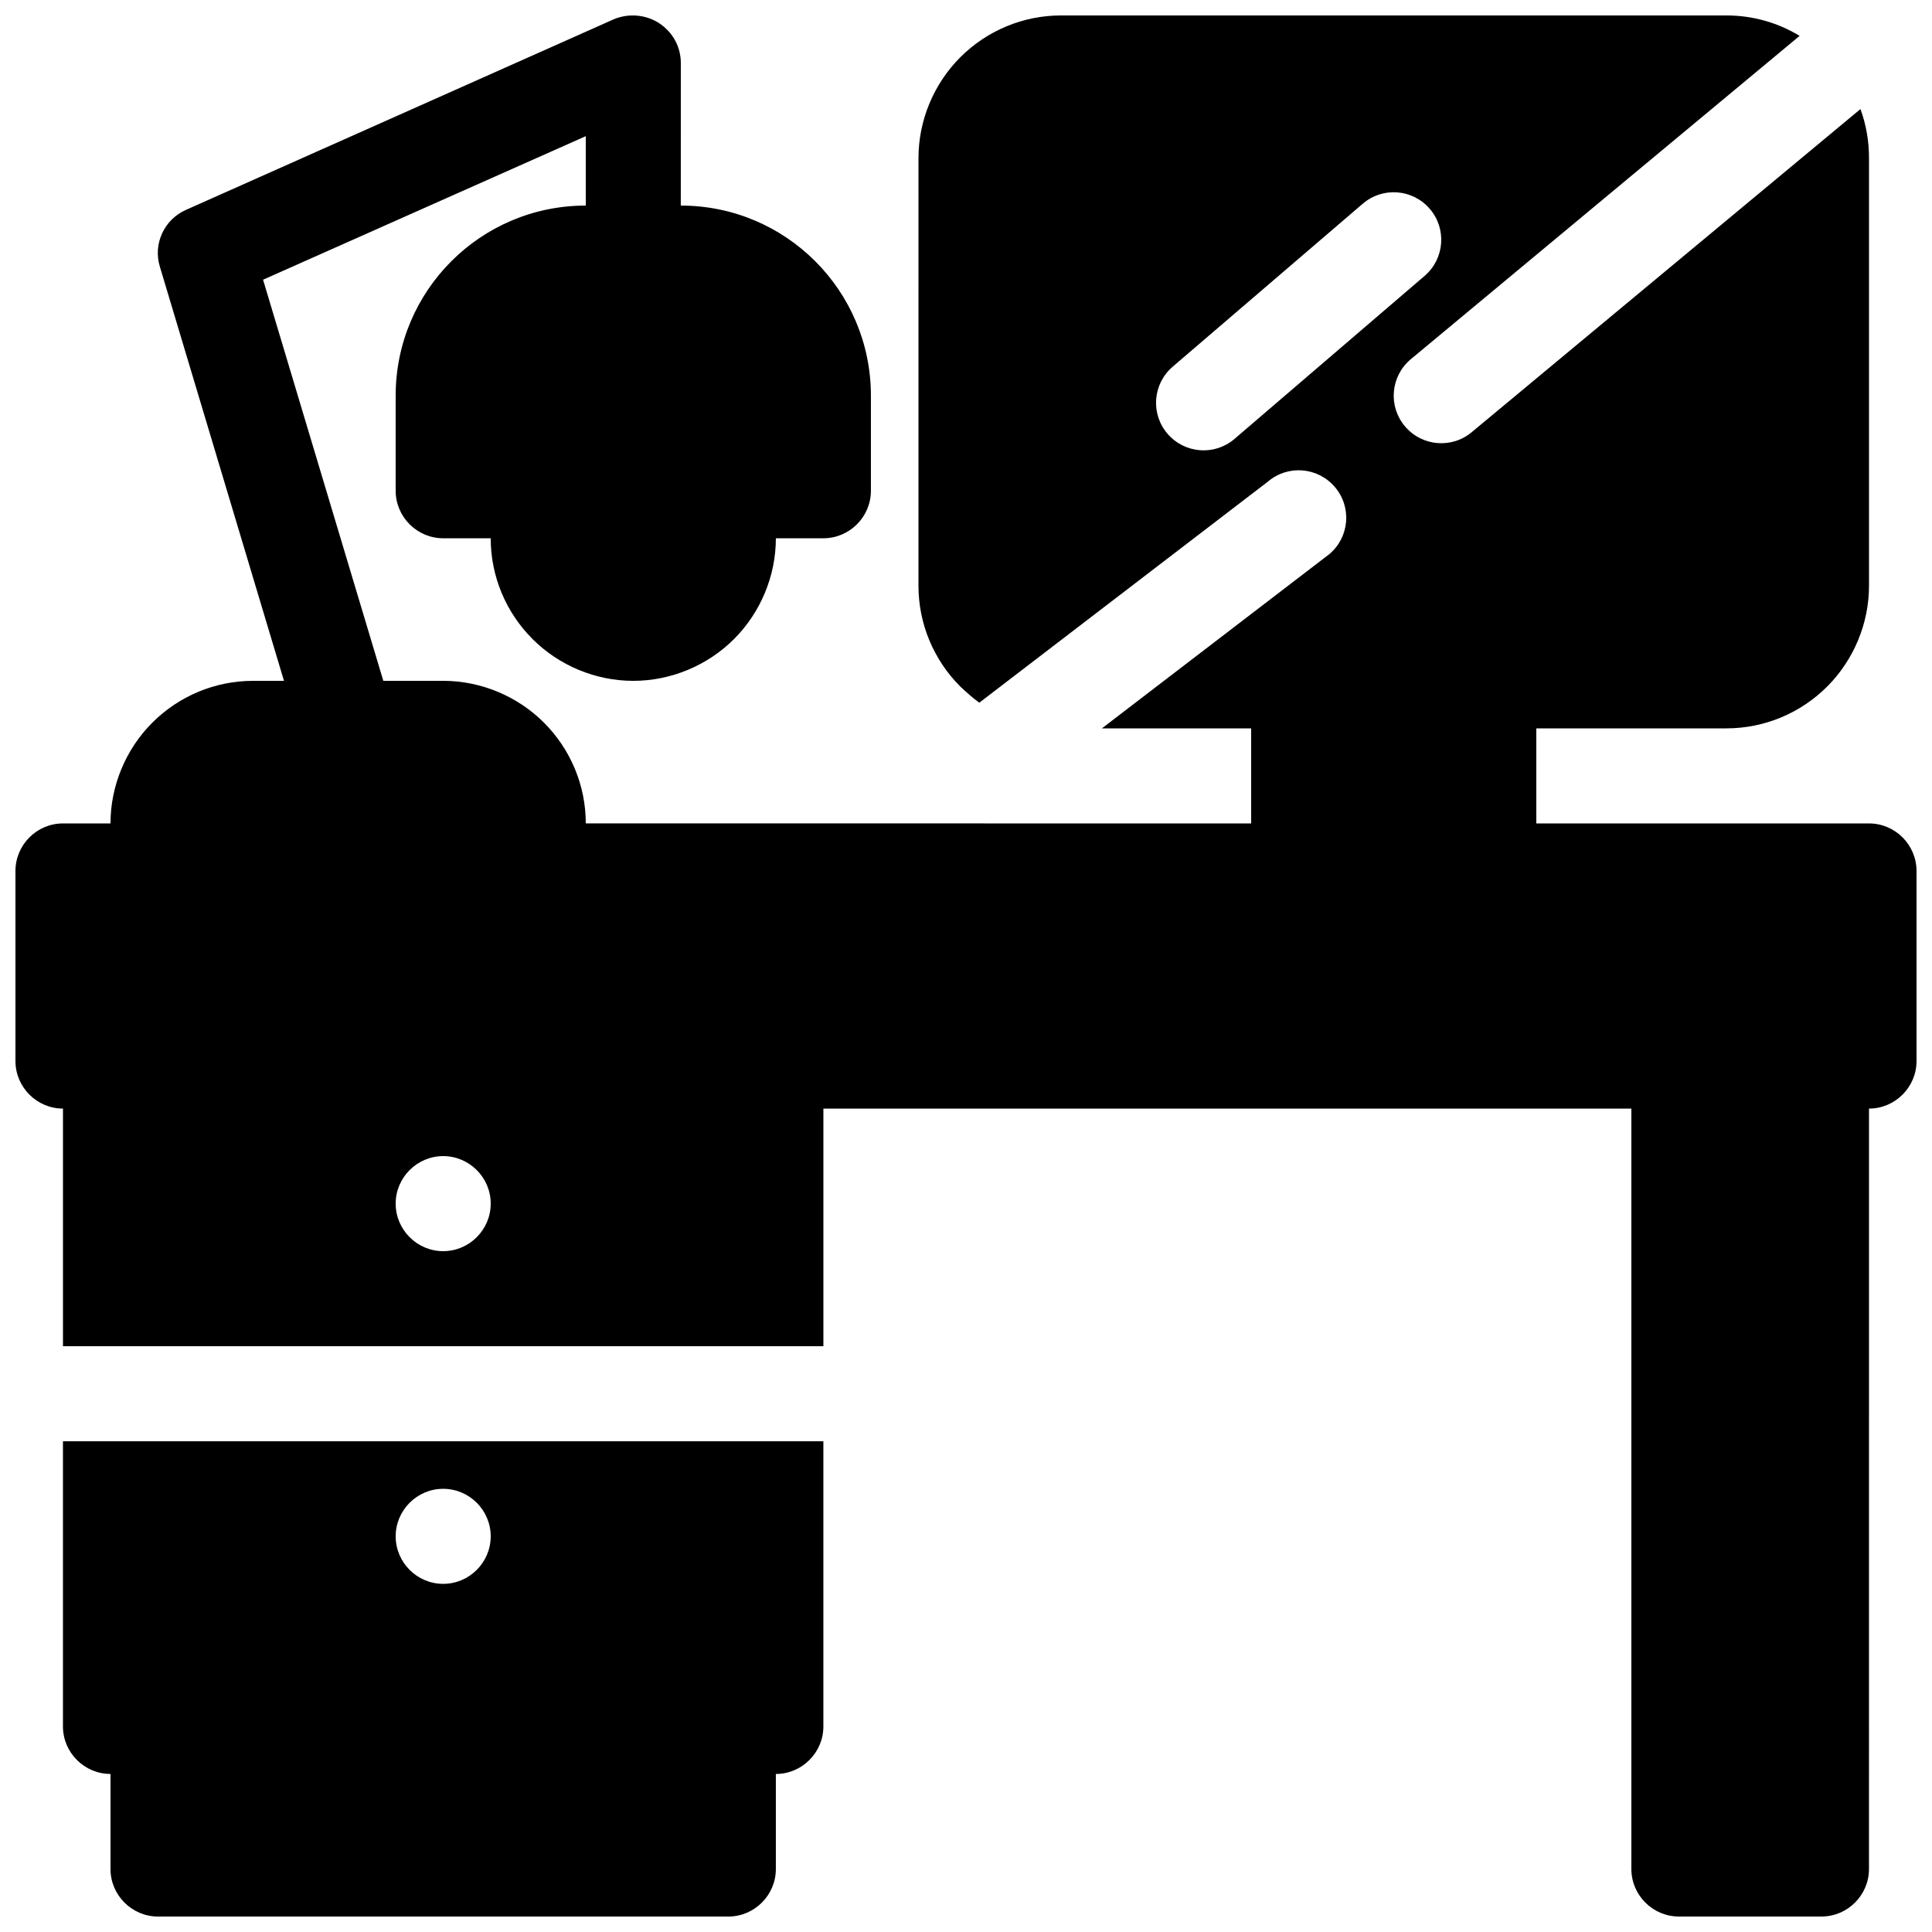 <?xml version="1.0" encoding="UTF-8"?>
<!-- Uploaded to: SVG Repo, www.svgrepo.com, Generator: SVG Repo Mixer Tools -->
<svg width="800px" height="800px" version="1.1" viewBox="144 144 512 512" xmlns="http://www.w3.org/2000/svg">
 <defs>
  <clipPath id="a">
   <path d="m148.09 148.09h503.81v503.81h-503.81z"/>
  </clipPath>
 </defs>
 <g clip-path="url(#a)">
  <path d="m219.38 324.43h-8.312c-10.078 0-19.648 4.031-26.703 11.082-7.055 7.055-11.082 16.75-11.082 26.703h-12.594c-6.926 0-12.594 5.668-12.594 12.594v50.383c0 6.926 5.668 12.594 12.594 12.594v62.977h201.52v-62.977h214.12v201.52c0 6.926 5.668 12.594 12.594 12.594h37.785c6.926 0 12.594-5.668 12.594-12.594l0.004-201.52c6.926 0 12.594-5.668 12.594-12.594v-50.383c0-6.926-5.668-12.594-12.594-12.594h-88.168v-25.191h50.383c10.078 0 19.648-4.031 26.703-11.082 7.055-7.055 11.082-16.75 11.082-26.703v-113.36c0-4.535-0.754-8.816-2.266-12.973l-102.9 85.523c-5.289 4.535-13.227 3.906-17.758-1.387-4.535-5.289-3.906-13.227 1.387-17.758l103.15-85.777c-5.793-3.523-12.469-5.414-19.395-5.414h-176.33c-10.078 0-19.652 4.031-26.703 11.082-7.055 7.055-11.082 16.75-11.082 26.703l-0.004 113.36c0 10.078 4.031 19.648 11.082 26.703 1.637 1.512 3.273 3.023 5.039 4.281l76.453-58.566c5.289-4.535 13.227-3.906 17.758 1.387 4.535 5.289 3.906 13.227-1.387 17.758l-60.332 46.223h39.551v25.191l-176.33-0.004c0-10.078-4.031-19.648-11.082-26.703-7.055-7.055-16.75-11.082-26.703-11.082h-15.871l-31.867-106.3 85.523-38.039v18.391c-27.836 0-50.383 22.547-50.383 50.383v25.191c0 6.926 5.668 12.594 12.594 12.594h12.594c0 10.078 4.031 19.648 11.082 26.703 7.055 7.055 16.75 11.082 26.703 11.082 9.949 0 19.648-4.031 26.703-11.082 7.055-7.055 11.082-16.75 11.082-26.703h12.594c6.926 0 12.594-5.668 12.594-12.594v-25.191c0-27.836-22.547-50.383-50.383-50.383l0.008-37.789c0-4.281-2.141-8.188-5.793-10.578-3.527-2.266-8.062-2.644-11.965-1.008l-113.36 50.508c-5.793 2.519-8.816 9.07-6.926 15.113l32.875 109.7zm-46.098 289.69v25.191c0 6.926 5.668 12.594 12.594 12.594h151.14c6.926 0 12.594-5.668 12.594-12.594v-25.191c6.926 0 12.594-5.668 12.594-12.594v-75.57l-201.52-0.004v75.57c0 6.926 5.668 12.594 12.594 12.594zm88.168-75.57c6.926 0 12.594 5.668 12.594 12.594s-5.668 12.594-12.594 12.594-12.594-5.668-12.594-12.594 5.668-12.594 12.594-12.594zm0-88.168c6.926 0 12.594 5.668 12.594 12.594 0 6.926-5.668 12.594-12.594 12.594s-12.594-5.668-12.594-12.594c0-6.926 5.668-12.594 12.594-12.594zm243.71-252.41-50.383 43.203c-5.289 4.535-5.918 12.469-1.387 17.758 4.535 5.289 12.469 5.918 17.758 1.387l50.383-43.203c5.289-4.535 5.918-12.469 1.387-17.758-4.535-5.289-12.469-5.918-17.758-1.387z" fill-rule="evenodd"/>
 </g>
</svg>